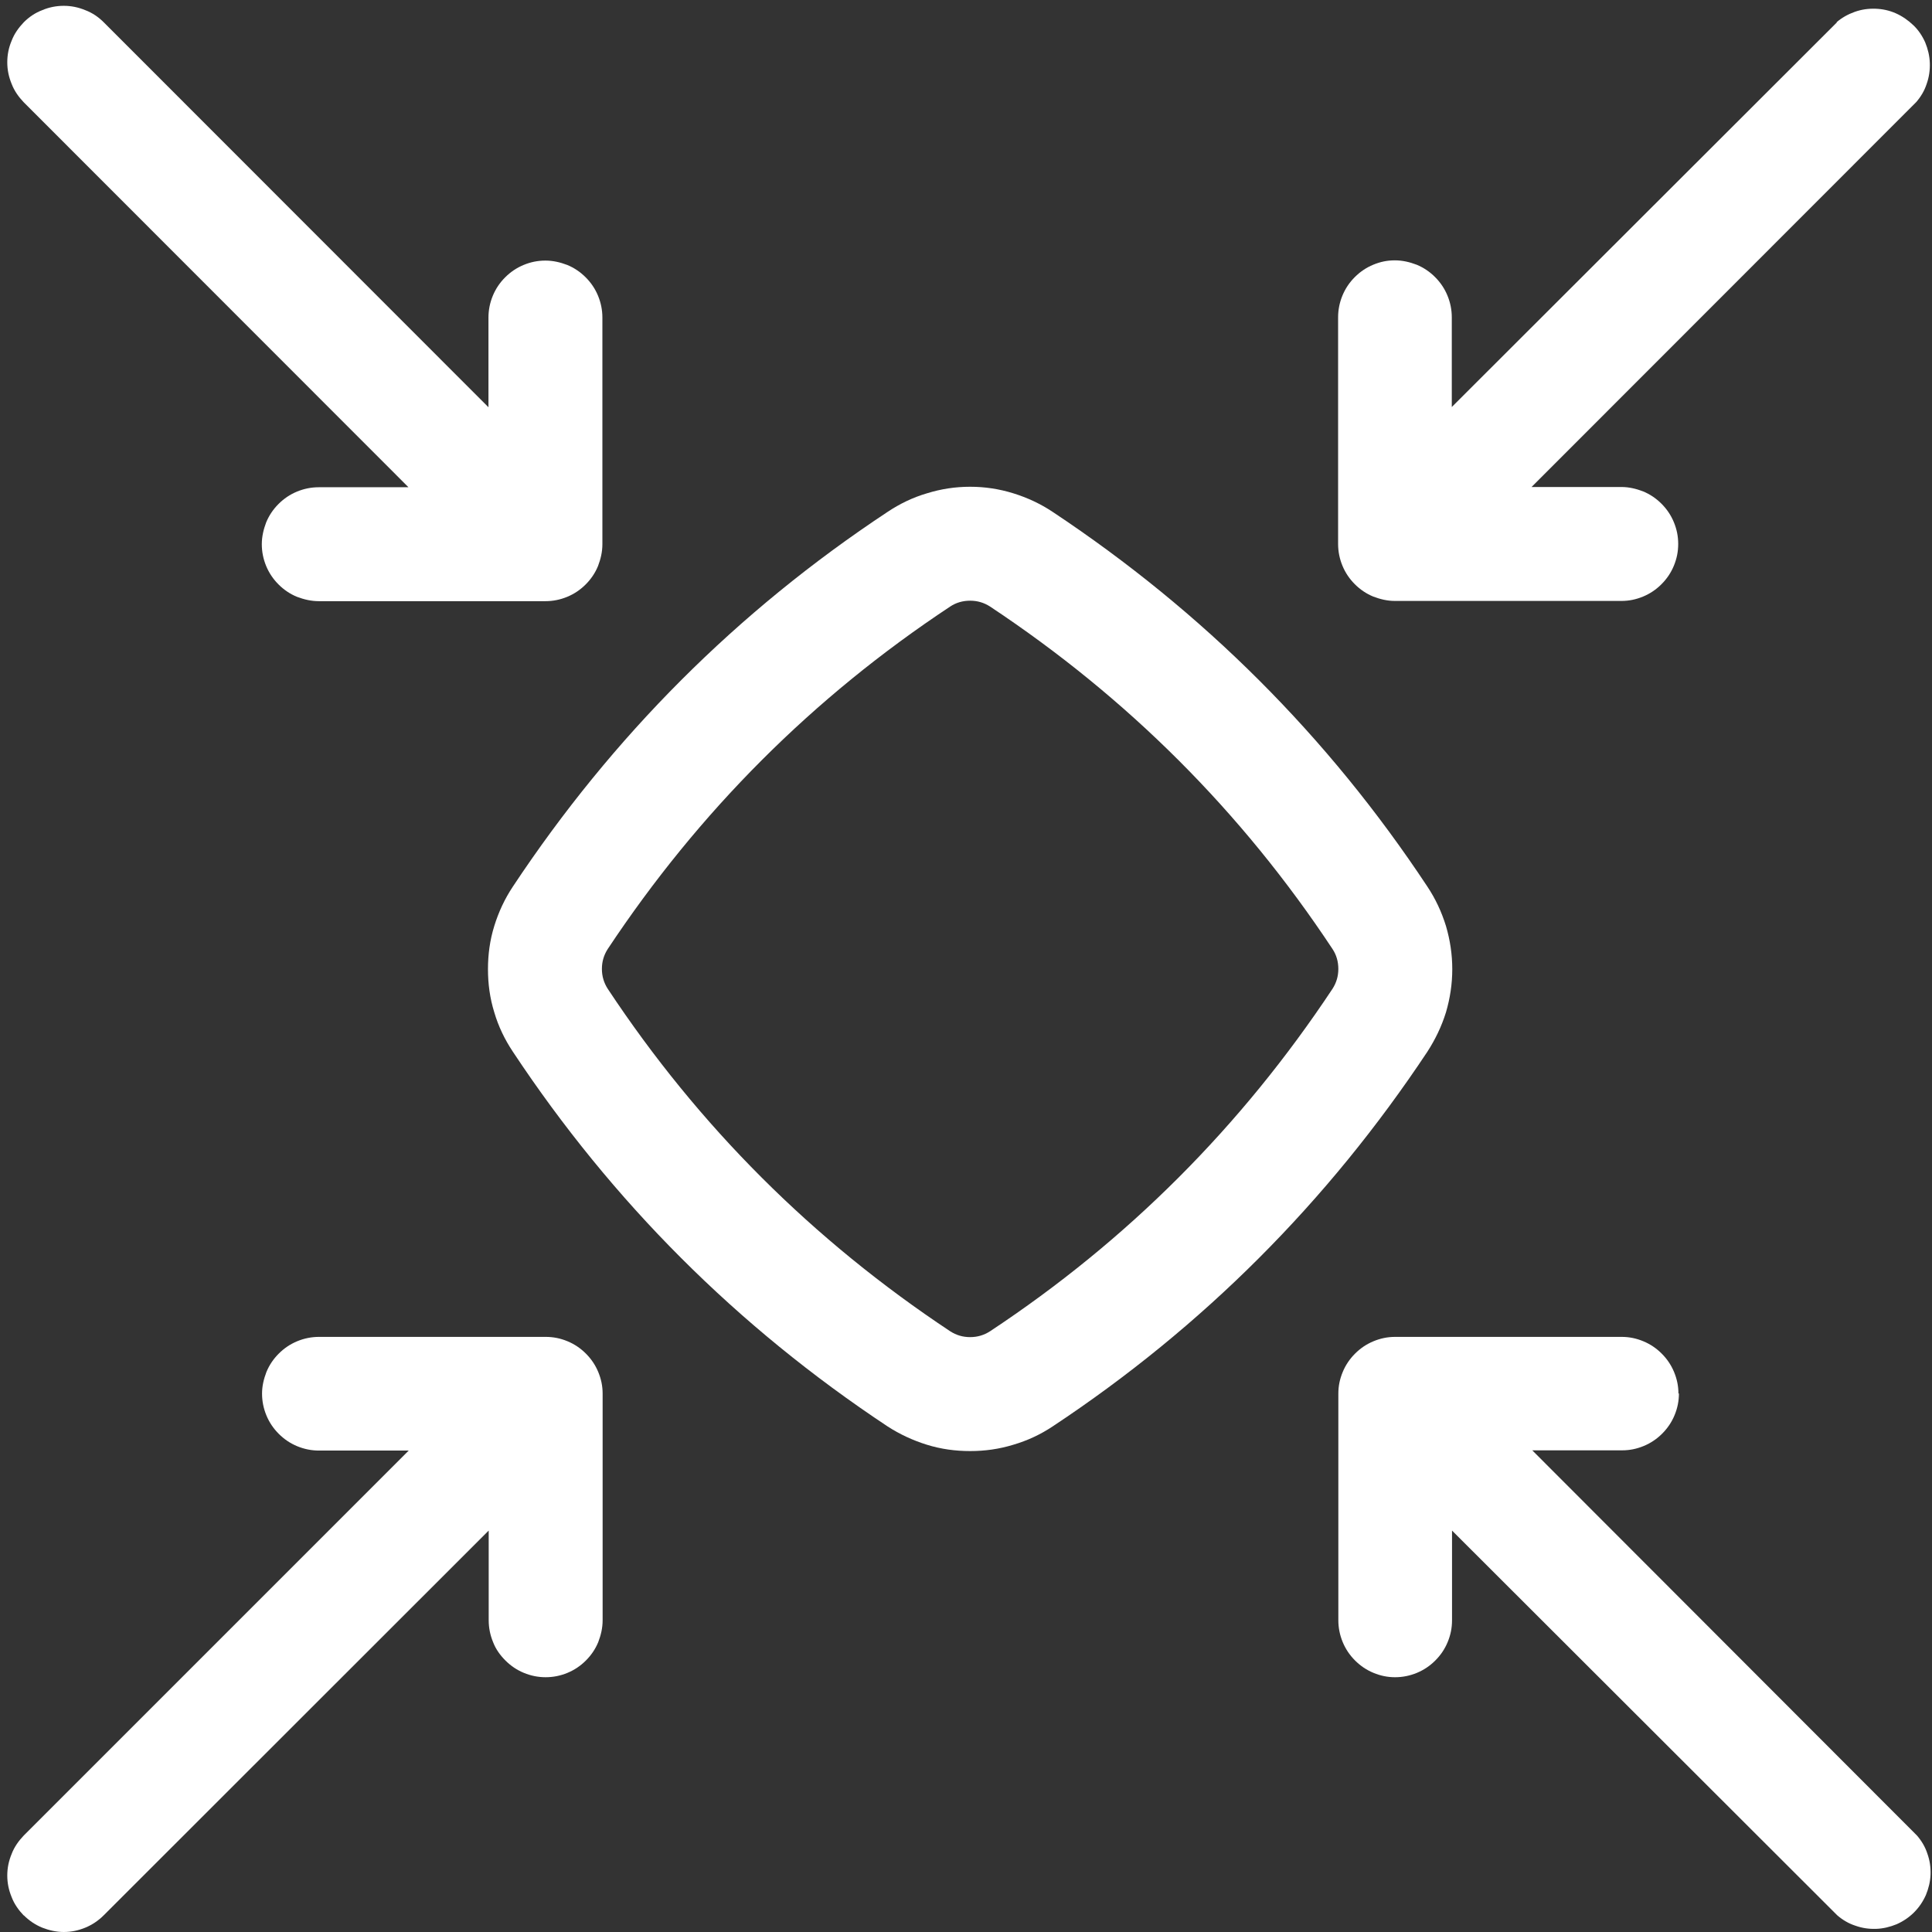 <?xml version="1.0" encoding="UTF-8"?>
<svg id="Layer_2" data-name="Layer 2" xmlns="http://www.w3.org/2000/svg" xmlns:xlink="http://www.w3.org/1999/xlink" viewBox="0 0 79.7 79.7">
  <rect x="0" y="0" width="79.7" height="79.7" fill="#333333" stroke="none"/>
  <defs>
    <style>
      .cls-1 {
        clip-path: url(#clippath);
      }

      .cls-2 {
        fill: none;
      }

      .cls-2, .cls-3 {
        stroke-width: 0px;
      }

      .cls-4 {
        clip-path: url(#clippath-1);
      }

      .cls-5 {
        clip-path: url(#clippath-3);
      }

      .cls-6 {
        clip-path: url(#clippath-2);
      }

      .cls-3 {
        fill: #fff;
      }
    </style>
    <clipPath id="clippath">
      <rect class="cls-2" width="25.74" height="25.08"/>
    </clipPath>
    <clipPath id="clippath-1">
      <rect class="cls-2" y="54.42" width="25.74" height="25.29"/>
    </clipPath>
    <clipPath id="clippath-2">
      <rect class="cls-2" x="55.07" y="54.42" width="24.63" height="25.29"/>
    </clipPath>
    <clipPath id="clippath-3">
      <rect class="cls-2" x="55.07" width="24.63" height="25.08"/>
    </clipPath>
  </defs>
  <g id="Layer_1-2" data-name="Layer 1">
    <path class="cls-3" d="M43.43,21.12c-.51-.34-1.05-.59-1.63-.77-.58-.18-1.17-.27-1.78-.27s-1.2.09-1.78.27c-.58.17-1.12.43-1.63.77-6.2,4.1-11.34,9.25-15.45,15.45-.34.51-.59,1.05-.77,1.63-.18.58-.26,1.17-.26,1.78s.08,1.2.26,1.78c.17.58.43,1.12.77,1.63,4.1,6.19,9.25,11.34,15.45,15.45.51.33,1.05.58,1.63.76.58.18,1.17.26,1.78.26s1.19-.08,1.78-.26c.58-.17,1.12-.42,1.63-.76,6.19-4.1,11.34-9.26,15.45-15.45.33-.51.59-1.05.77-1.63.17-.58.26-1.17.26-1.78s-.09-1.2-.26-1.78c-.18-.58-.43-1.12-.77-1.63-4.1-6.2-9.26-11.34-15.45-15.45ZM54.97,40.79c-3.76,5.67-8.46,10.38-14.13,14.13-.25.16-.52.24-.82.24s-.57-.08-.82-.24c-5.67-3.76-10.38-8.46-14.13-14.13-.16-.25-.24-.52-.24-.82s.08-.57.24-.82c3.76-5.67,8.46-10.38,14.13-14.13.24-.16.52-.24.82-.24s.57.08.82.24c5.67,3.76,10.38,8.46,14.13,14.13.16.24.24.52.24.82s-.08.57-.24.82Z"/>
    <g class="cls-1">
      <path class="cls-3" d="M.98.92c-.21.22-.39.47-.5.76-.12.28-.18.58-.18.89s.06.6.18.89c.11.29.29.54.5.76l15.87,15.88h-3.7c-.31,0-.61.06-.9.18-.29.12-.54.29-.76.51s-.39.47-.51.76c-.11.29-.18.59-.18.9s.06.61.18.9c.12.29.29.54.51.76s.47.39.76.51c.29.11.59.18.9.18h9.35c.31,0,.61-.06.9-.18.29-.12.54-.29.76-.51.22-.22.39-.47.51-.76.11-.29.18-.58.18-.9v-9.35c0-.31-.06-.61-.18-.9-.12-.29-.29-.54-.51-.76-.22-.22-.47-.39-.76-.51-.29-.11-.58-.18-.9-.18s-.61.06-.9.18c-.29.12-.54.29-.76.51s-.39.47-.51.76c-.12.29-.18.59-.18.9v3.7L4.28.92c-.22-.22-.47-.39-.76-.5-.29-.12-.58-.18-.89-.18s-.61.06-.89.18c-.29.11-.54.28-.76.5Z"/>
    </g>
    <g class="cls-4">
      <path class="cls-3" d="M.98,79.01c.22.22.47.39.76.51.28.11.58.18.89.18s.6-.06.89-.18c.29-.12.54-.29.76-.51l15.88-15.87v3.7c0,.31.06.61.18.9.11.29.29.54.51.76s.47.39.76.51.59.18.9.18.61-.06.9-.18.54-.29.76-.51c.22-.22.39-.47.51-.76.11-.29.18-.58.18-.9v-9.35c0-.31-.06-.6-.18-.89-.12-.29-.29-.54-.51-.76-.22-.22-.47-.39-.76-.51s-.58-.18-.9-.18h-9.35c-.31,0-.61.06-.9.18s-.54.29-.76.51-.39.47-.51.76c-.11.29-.18.58-.18.89s.06.61.18.9c.12.29.29.54.51.76s.47.39.76.51.59.18.9.18h3.7L.98,75.72c-.21.22-.39.47-.5.76-.12.29-.18.58-.18.89s.06.6.18.89c.11.29.29.54.5.76Z"/>
    </g>
    <g class="cls-6">
      <path class="cls-3" d="M69.24,57.49c0-.31-.06-.6-.18-.89s-.29-.54-.51-.76-.47-.39-.76-.51-.58-.18-.89-.18h-9.35c-.31,0-.6.06-.89.18s-.54.29-.76.51-.39.47-.51.76-.18.58-.18.89v9.35c0,.31.06.61.18.9s.29.54.51.76.47.39.76.51.58.18.89.18.61-.06.9-.18.54-.29.76-.51.39-.47.51-.76.18-.58.18-.9v-3.7l15.89,15.87c.22.19.47.34.75.43.28.1.56.14.86.13.29-.01.57-.08.84-.19.27-.12.51-.28.72-.49s.37-.45.49-.72c.11-.27.18-.55.19-.84.01-.3-.03-.58-.13-.86-.09-.28-.24-.53-.43-.75l-15.87-15.89h3.71c.31,0,.6-.06.89-.18s.54-.29.76-.51.39-.47.51-.76.18-.58.18-.9Z"/>
    </g>
    <g class="cls-5">
      <path class="cls-3" d="M75.78.92l-15.89,15.87v-3.7c0-.31-.06-.61-.18-.9-.12-.29-.29-.54-.51-.76s-.47-.39-.76-.51c-.29-.11-.58-.18-.9-.18s-.6.06-.89.18c-.29.12-.54.29-.76.51s-.39.47-.51.76c-.12.29-.18.59-.18.9v9.35c0,.31.06.61.18.9s.29.54.51.76.47.39.76.51c.29.11.58.18.89.18h9.35c.31,0,.6-.06.89-.18.29-.12.54-.29.76-.51s.39-.47.51-.76.18-.58.18-.9-.06-.61-.18-.9-.29-.54-.51-.76-.47-.39-.76-.51c-.29-.11-.58-.18-.89-.18h-3.71l15.87-15.88c.19-.22.34-.47.43-.75.1-.28.14-.57.13-.86-.01-.3-.08-.58-.19-.85-.12-.27-.28-.51-.49-.71s-.45-.37-.72-.49c-.27-.12-.55-.18-.84-.19-.3-.01-.58.03-.86.13-.28.1-.53.24-.75.43Z"/>
    </g>
  </g>
</svg>